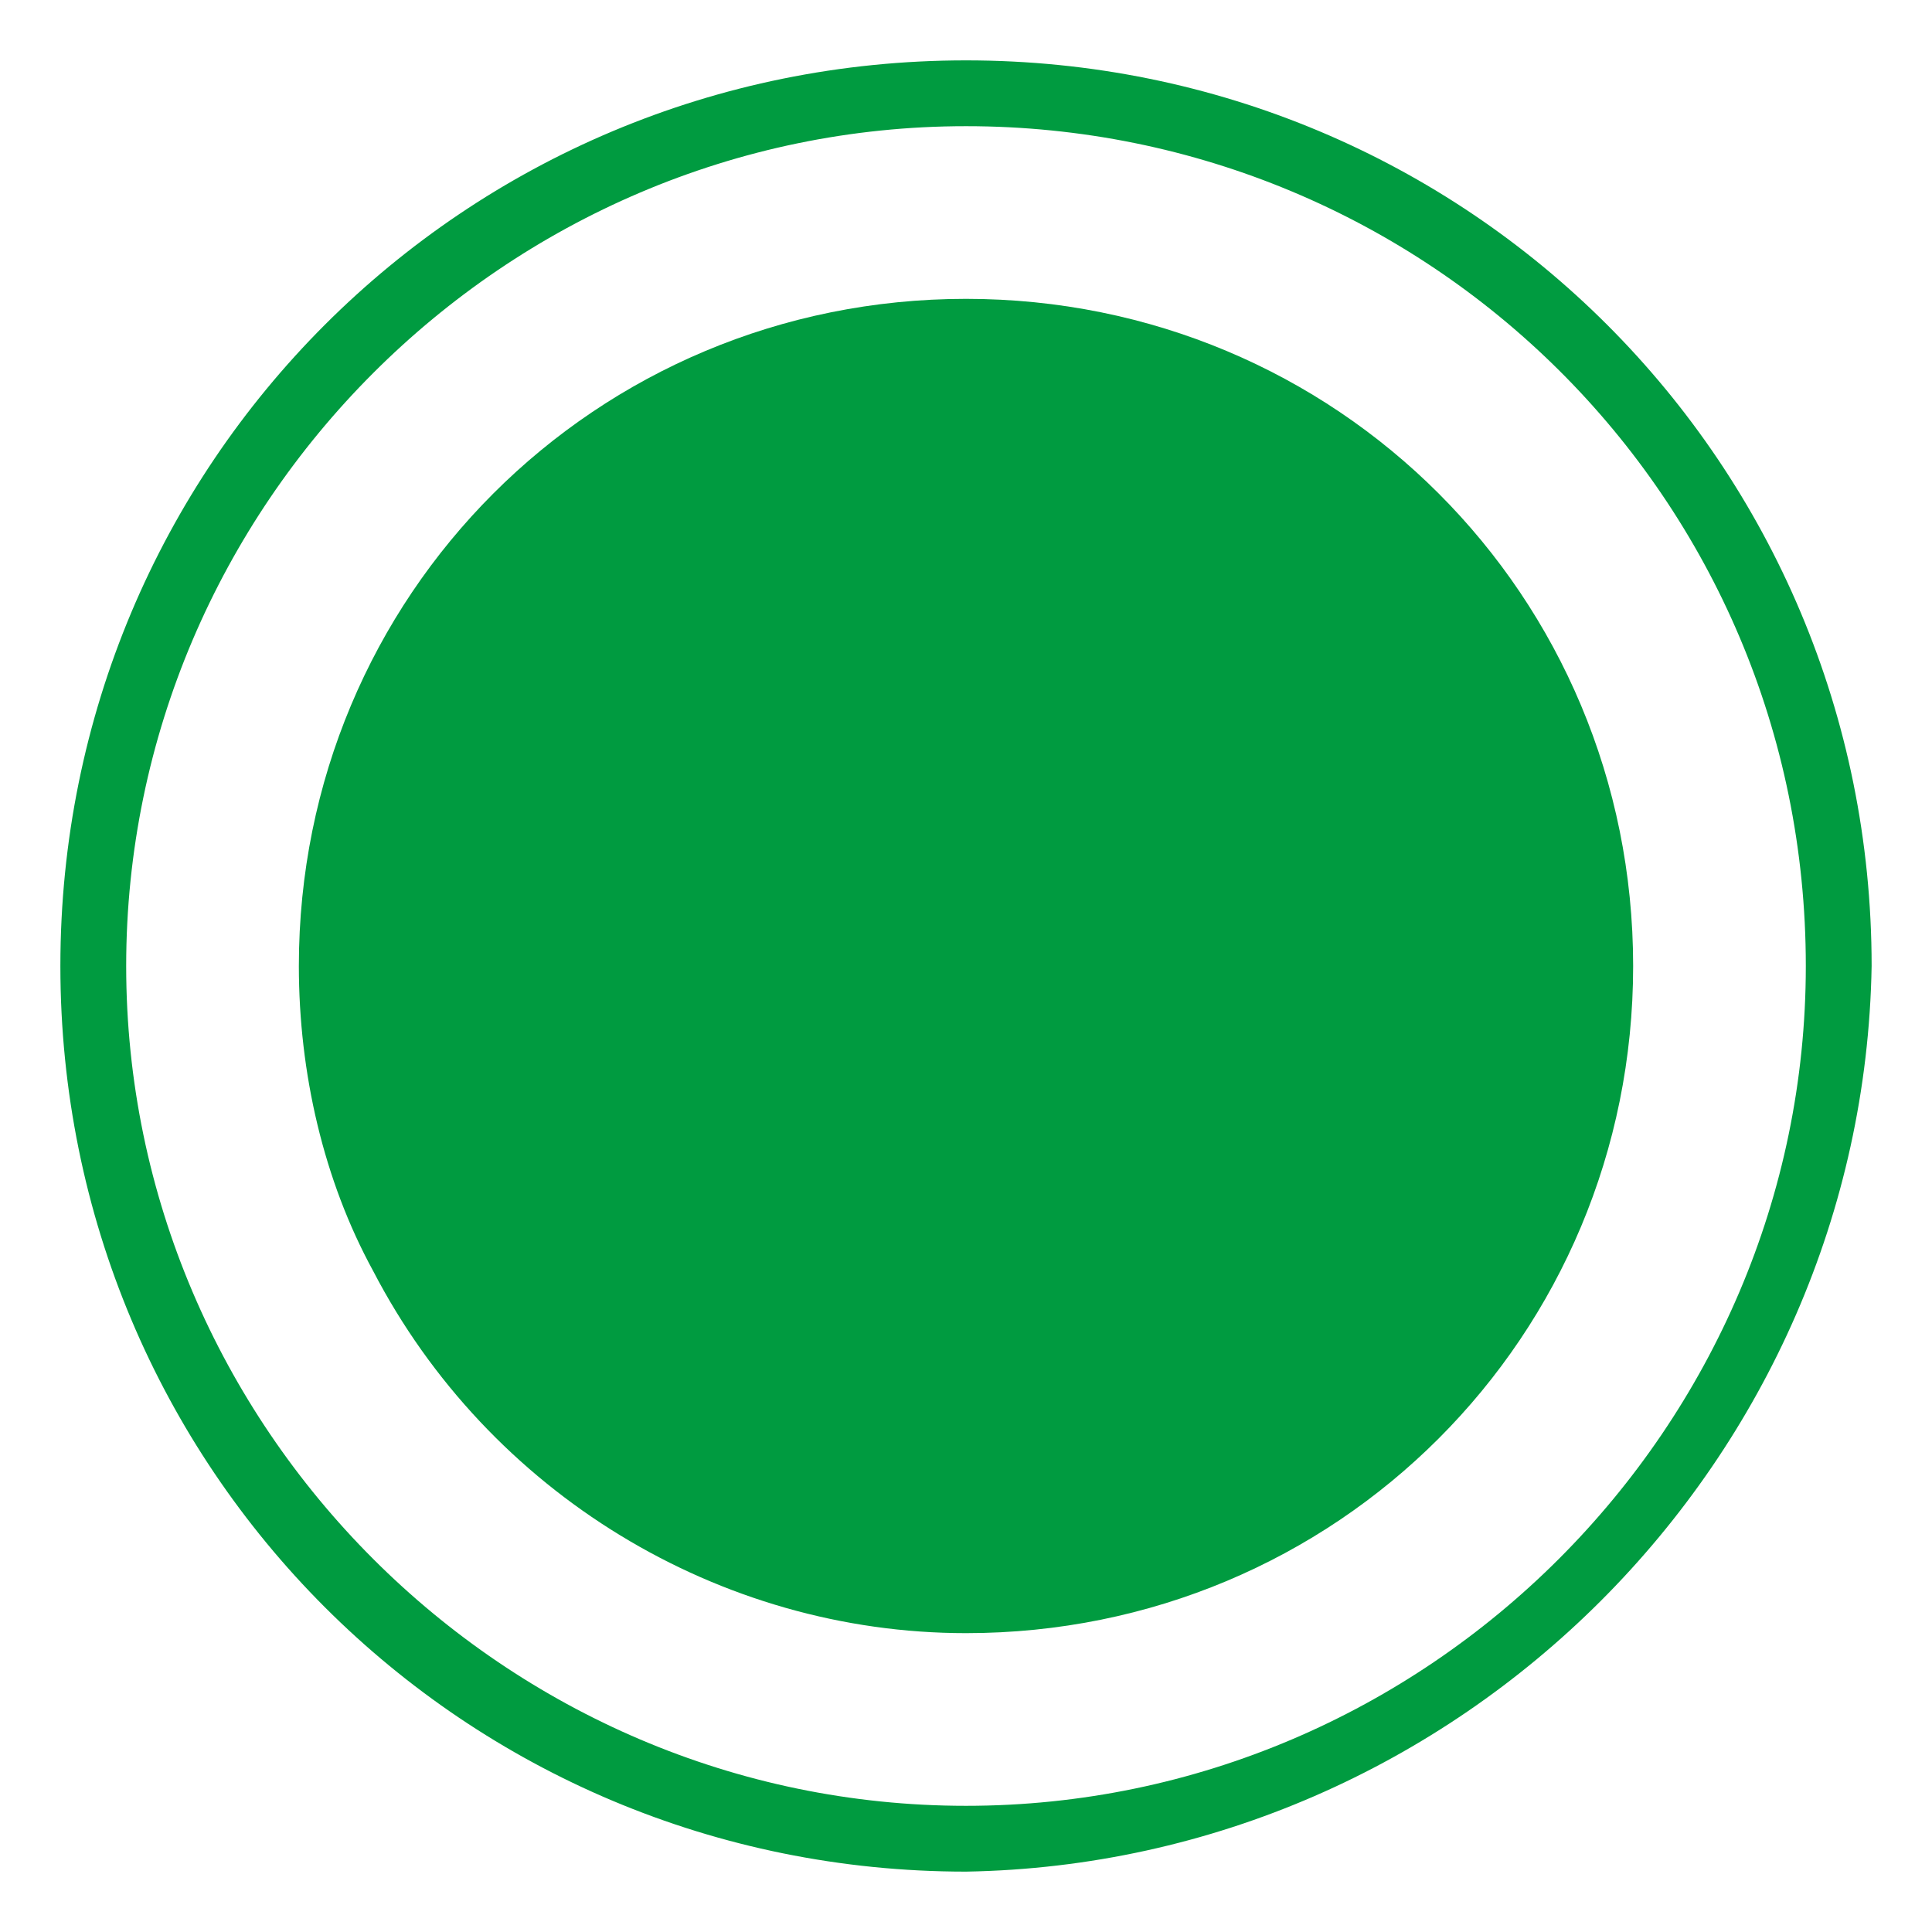 <?xml version="1.0" encoding="utf-8"?>
<!-- Generator: Adobe Illustrator 22.0.0, SVG Export Plug-In . SVG Version: 6.00 Build 0)  -->
<svg version="1.1" id="Layer_1" xmlns="http://www.w3.org/2000/svg" xmlns:xlink="http://www.w3.org/1999/xlink" x="0px" y="0px"
	 width="32px" height="32px" viewBox="0 0 32 32" enable-background="new 0 0 32 32" xml:space="preserve">
<path fill="#009B40" d="M4.95,16C4.95,9.86,9.86,4.95,16,4.95S27.05,9.86,27.05,16S22.14,27.05,16,27.05c-4.09,0-7.91-2.32-9.82-6
	C5.36,19.55,4.95,17.77,4.95,16z"/>
<g id="_Group_11">
	<path fill="#009B40" d="M16,2.09C8.36,2.09,2.09,8.36,2.09,16S8.36,29.91,16,29.91S29.91,23.64,29.91,16
		C29.91,8.23,23.64,2.09,16,2.09 M16,31C7.68,31,1,24.32,1,16S7.68,1,16,1s15,6.68,15,15l0,0C30.86,24.18,24.18,30.86,16,31"/>
</g>
</svg>
